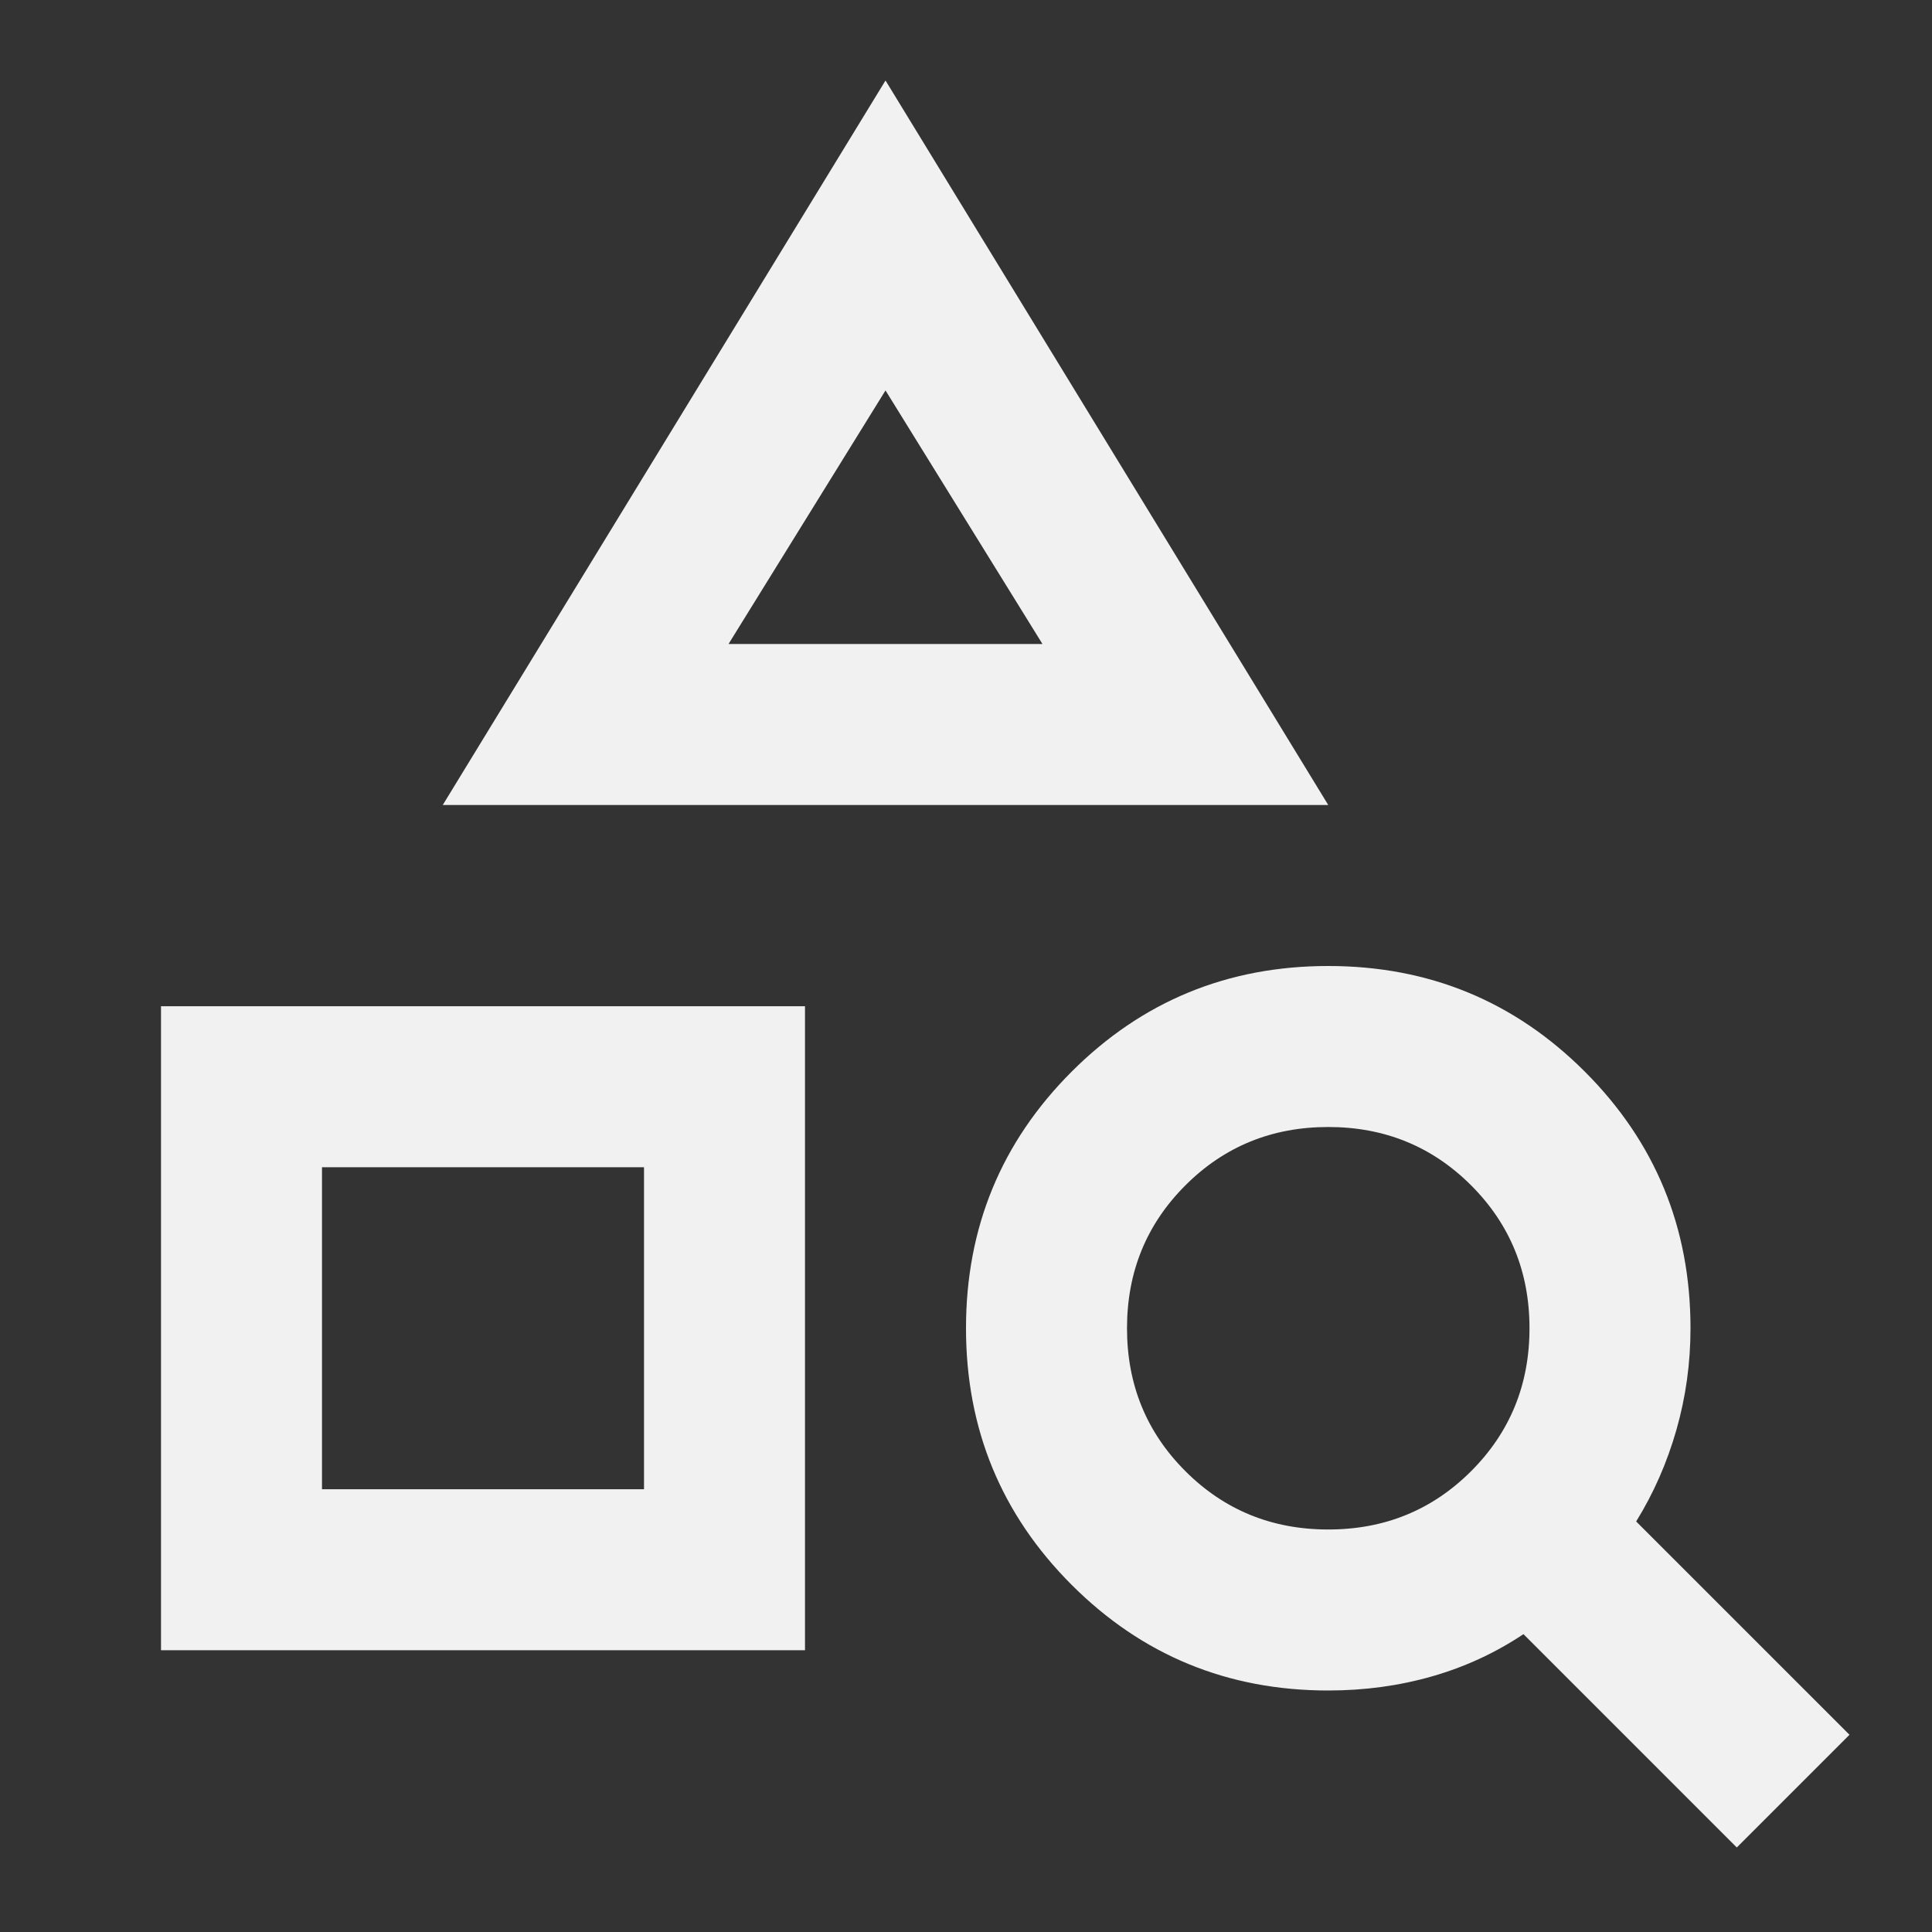 <svg width="143" height="143" viewBox="0 0 143 143" fill="none" xmlns="http://www.w3.org/2000/svg">
<rect x="0" y="0" width="143" height="143" fill="#333333" stroke="none"/>
<mask id="mask0_278_4660" style="mask-type:alpha" maskUnits="userSpaceOnUse" x="0" y="0" width="143" height="143">
<rect width="143" height="143" fill="#F1F1F1"/>
</mask>
<g mask="url(#mask0_278_4660)">
<path d="M11.917 122.146V74.479H59.583V122.146H11.917ZM23.833 110.229H47.667V86.396H23.833V110.229ZM32.771 59.584L65.542 5.958L98.313 59.584H32.771ZM53.923 47.667H77.16L65.542 28.898L53.923 47.667ZM128.551 136.744L112.762 120.954C110.676 122.345 108.417 123.387 105.984 124.082C103.551 124.778 100.994 125.125 98.313 125.125C90.865 125.125 84.534 122.518 79.32 117.305C74.107 112.091 71.5 105.761 71.5 98.313C71.5 90.865 74.107 84.534 79.32 79.32C84.534 74.107 90.865 71.5 98.313 71.5C105.76 71.5 112.091 74.107 117.305 79.32C122.518 84.534 125.125 90.865 125.125 98.313C125.125 100.895 124.778 103.402 124.082 105.835C123.387 108.268 122.394 110.527 121.103 112.613L136.893 128.402L128.551 136.744ZM98.313 113.208C102.483 113.208 106.009 111.769 108.889 108.889C111.768 106.009 113.208 102.483 113.208 98.313C113.208 94.142 111.768 90.617 108.889 87.737C106.009 84.857 102.483 83.417 98.313 83.417C94.142 83.417 90.616 84.857 87.737 87.737C84.857 90.617 83.417 94.142 83.417 98.313C83.417 102.483 84.857 106.009 87.737 108.889C90.616 111.769 94.142 113.208 98.313 113.208Z" fill="#F1F1F1"/>
</g>
</svg>
